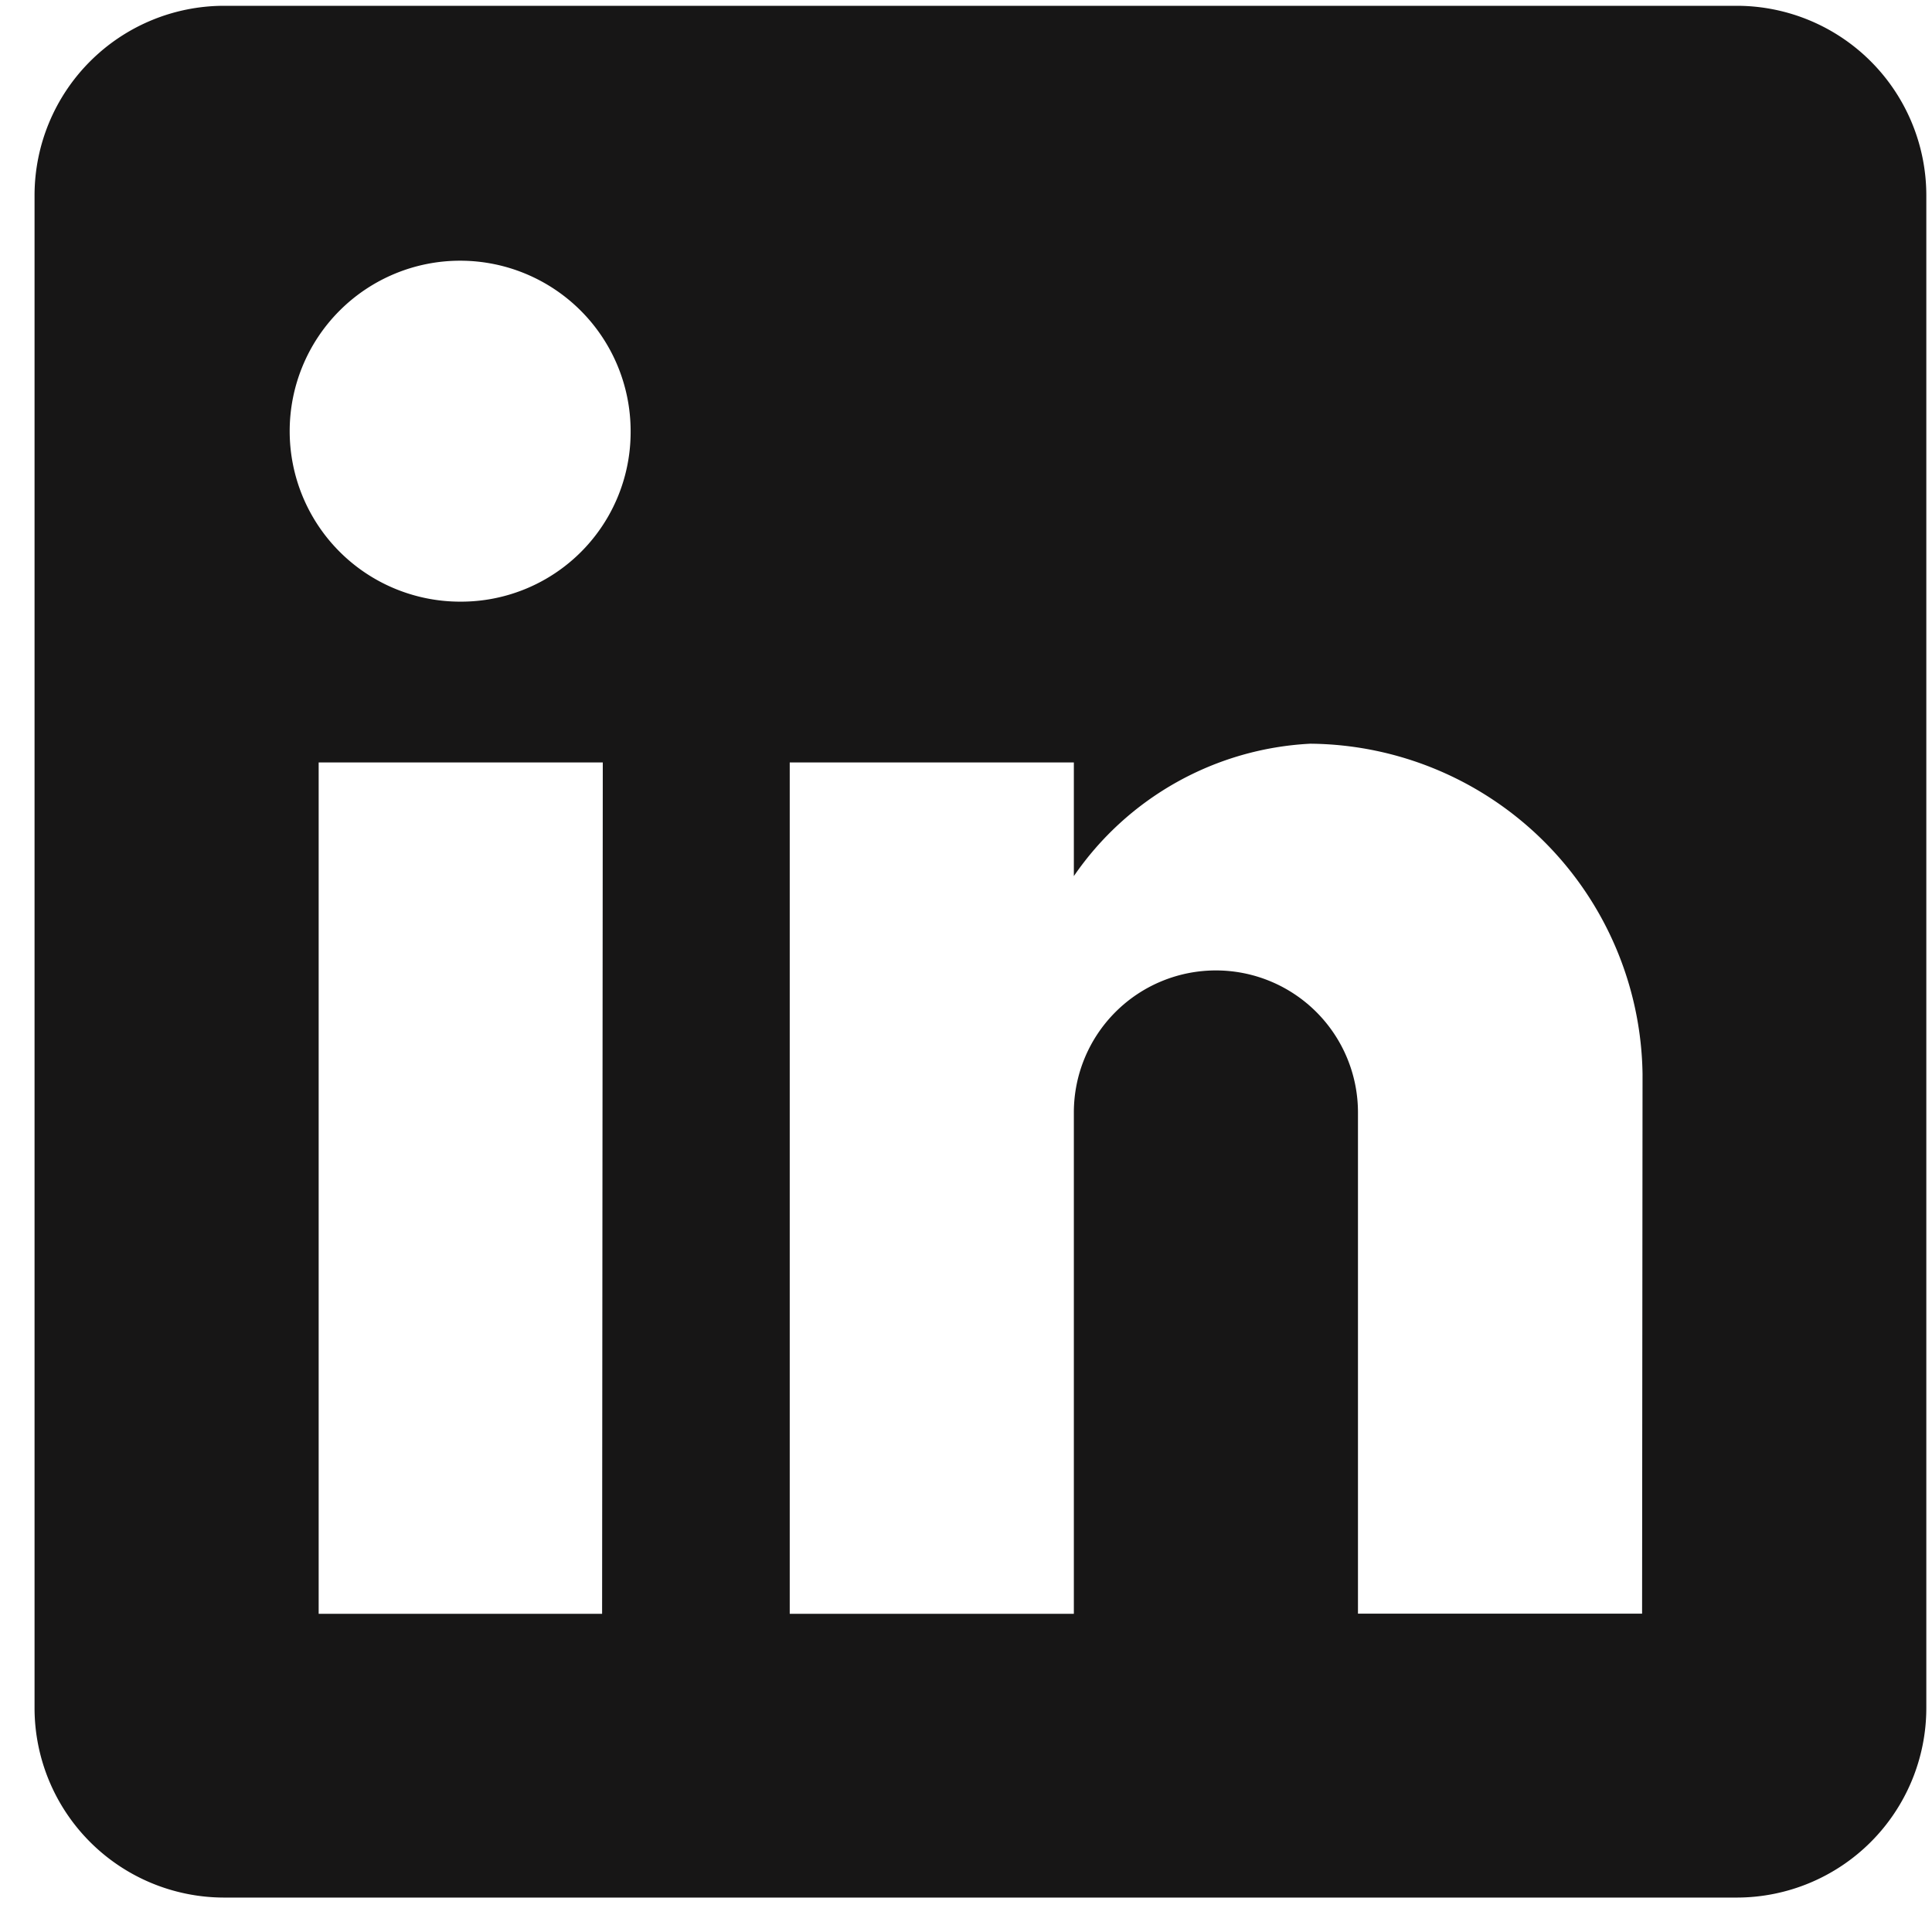 <svg xmlns="http://www.w3.org/2000/svg" xmlns:xlink="http://www.w3.org/1999/xlink" width="17" height="17" viewBox="0 0 17 17">
  <defs>
    <clipPath id="clip-path">
      <rect id="Rectangle_11" data-name="Rectangle 11" width="17" height="17" transform="translate(0 0.253)" fill="#171616"/>
    </clipPath>
  </defs>
  <g id="Group_8739" data-name="Group 8739" transform="translate(-2 -2.253)">
    <g id="Group_1" data-name="Group 1" transform="translate(2 2)" clip-path="url(#clip-path)">
      <path id="Path_8" data-name="Path 8" d="M14.981,0H1.665A1.669,1.669,0,0,0,0,1.665V14.981a1.669,1.669,0,0,0,1.665,1.665H14.981a1.669,1.669,0,0,0,1.665-1.665V1.665A1.669,1.669,0,0,0,14.981,0M4.994,14.149H2.5V6.658h2.5ZM3.745,5.243a1.5,1.5,0,1,1,1.5-1.5,1.492,1.492,0,0,1-1.5,1.5m10.4,8.905h-2.5V9.738a1.248,1.248,0,0,0-2.5,0v4.411h-2.5V6.658h2.5v1a2.688,2.688,0,0,1,2.081-1.165A2.949,2.949,0,0,1,14.149,9.4Z" transform="translate(0.304 0.304)" fill="#171616"/>
    </g>
  </g>
</svg>

